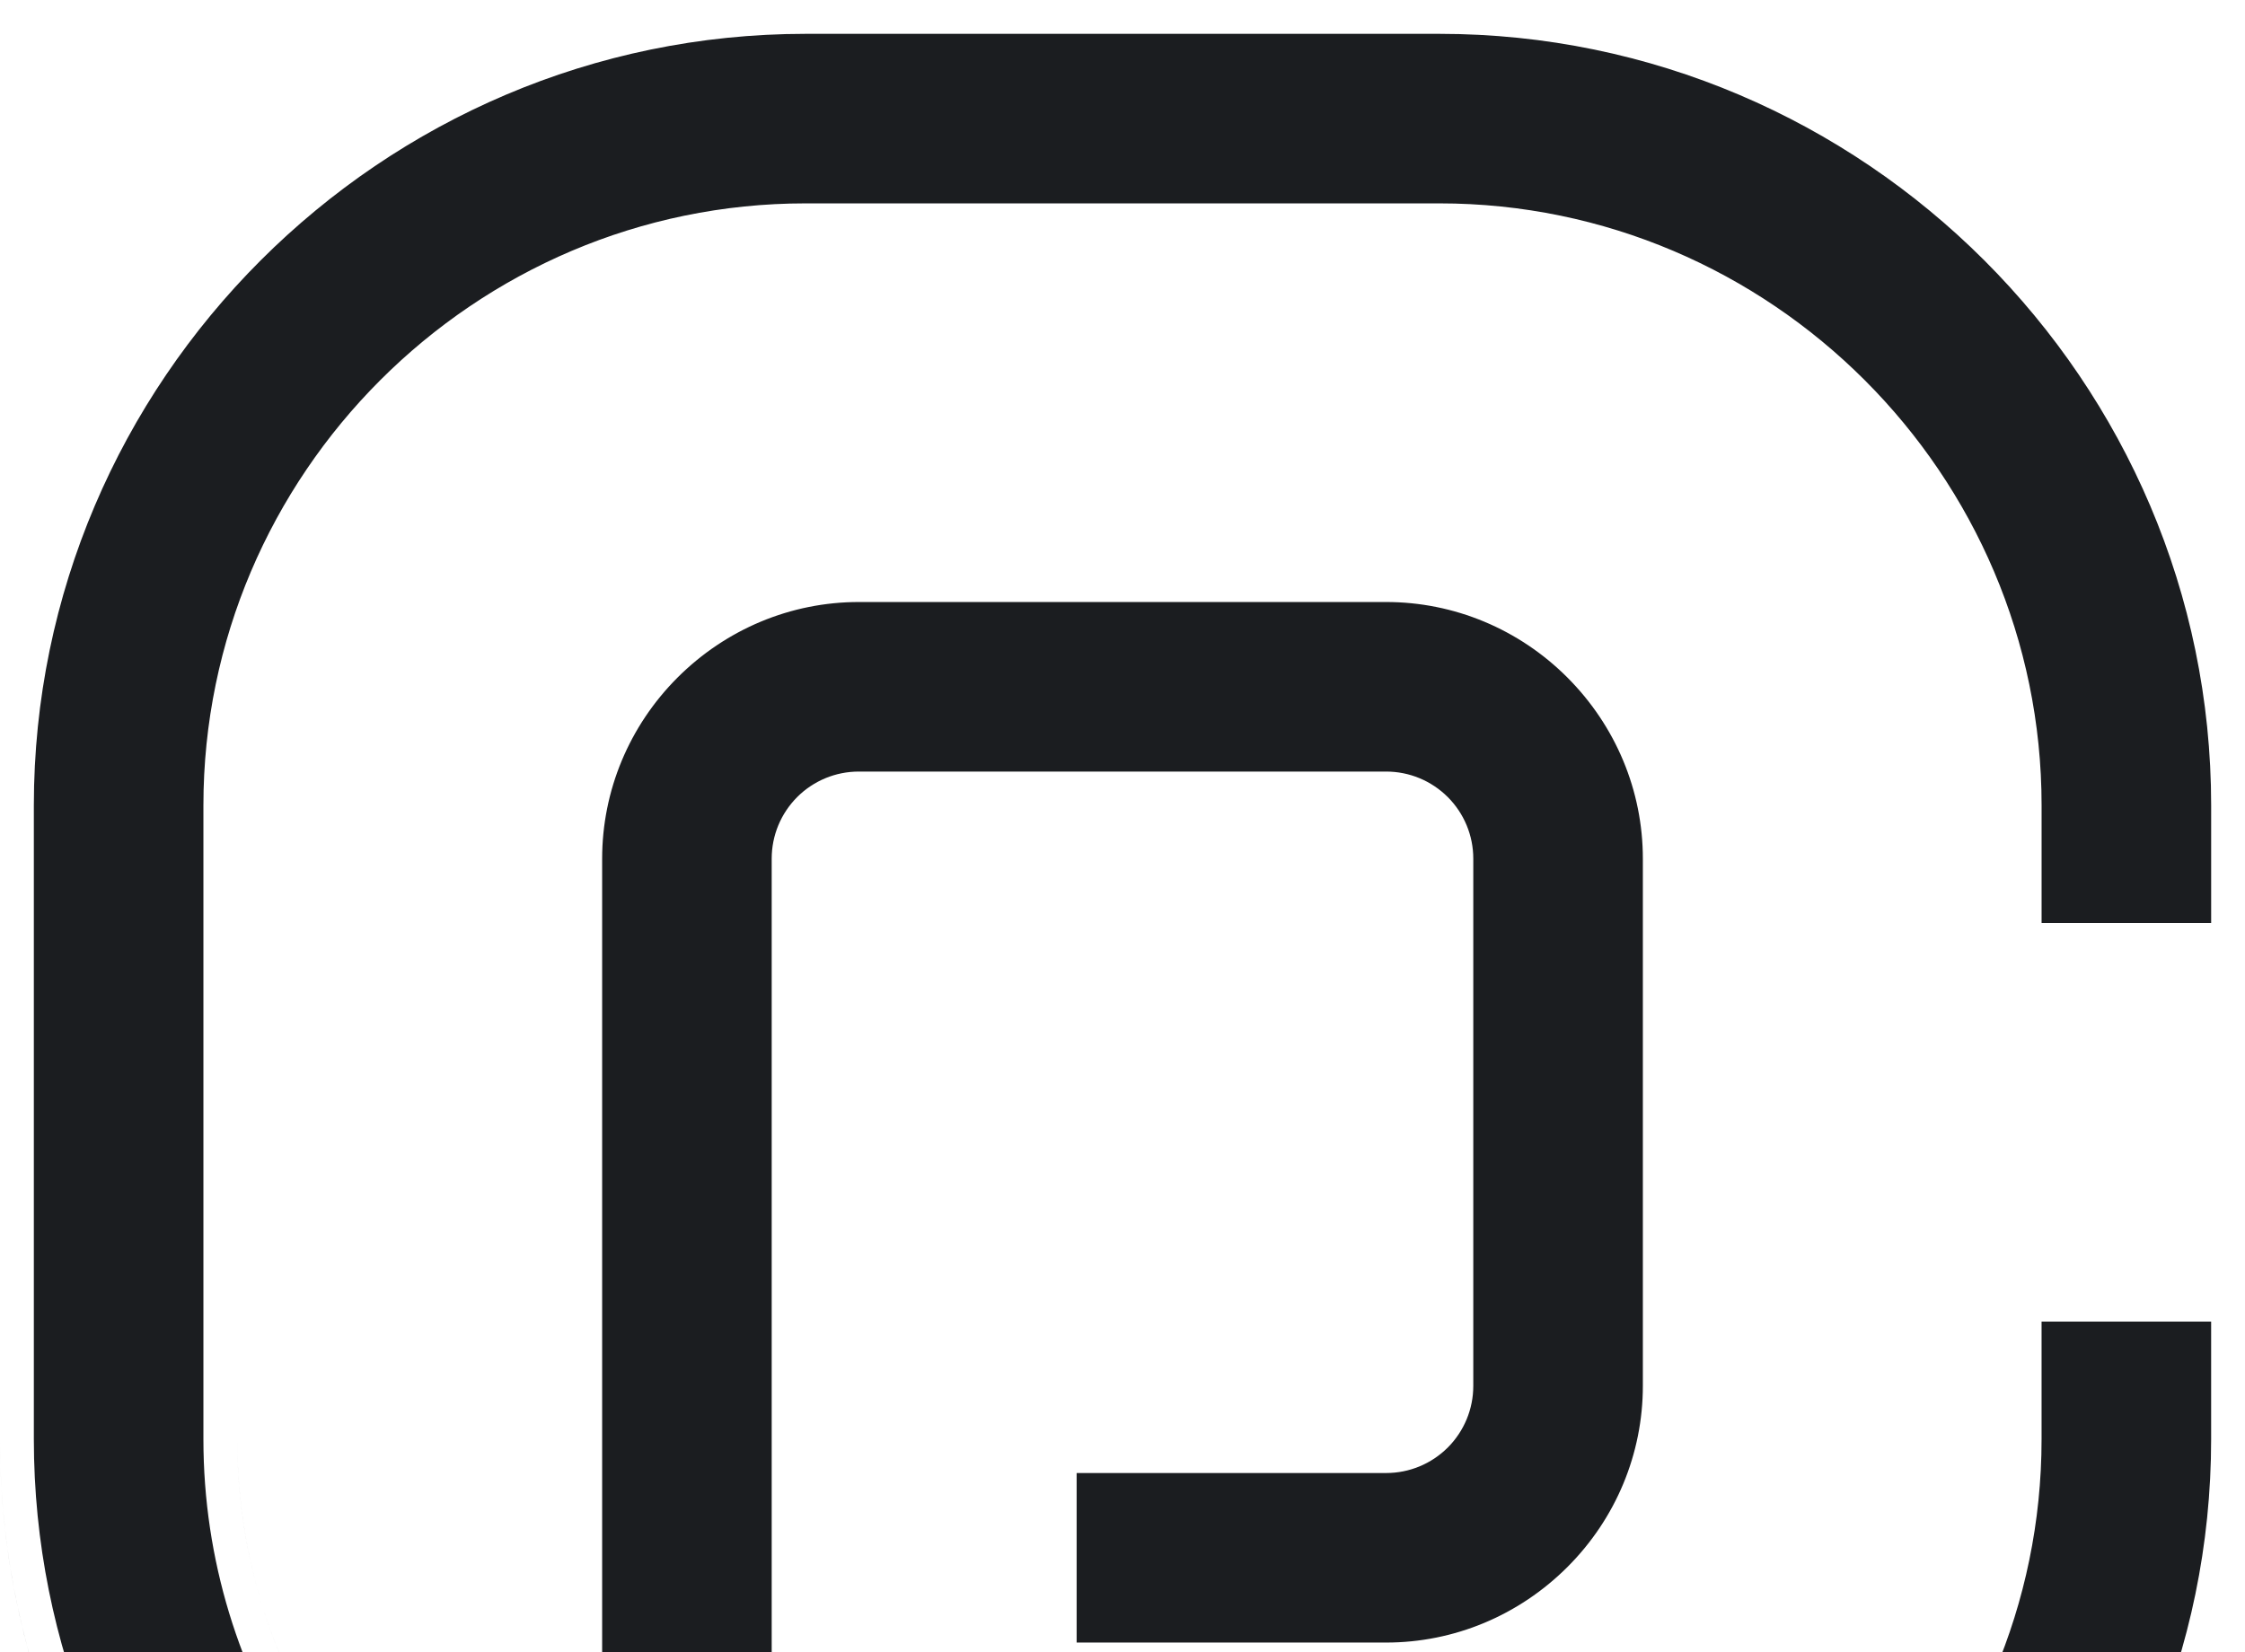 <svg xmlns="http://www.w3.org/2000/svg" width="398" height="293" viewBox="0 0 398 293" fill="none"><path fill-rule="evenodd" clip-rule="evenodd" d="M184.865 355.939H255.189C310.6 355.939 355.935 310.603 355.935 255.192V228.346H397.997V255.189C397.997 333.739 333.736 398 255.185 398H184.865V355.939ZM142.811 0H255.189C333.739 0 398 64.261 398 142.811V169.657H355.939V142.808C355.939 87.397 310.603 42.061 255.192 42.061H142.808C87.397 42.061 42.061 87.397 42.061 142.808V255.192C42.061 295.614 66.189 330.663 100.75 346.678V152.256C100.75 138.583 106.204 125.578 115.861 115.913C125.578 106.2 138.586 100.747 152.26 100.747H245.74C259.414 100.747 272.419 106.204 282.083 115.861C291.796 125.578 297.25 138.586 297.25 152.26V245.74C297.25 259.414 291.796 272.422 282.135 282.087C272.419 291.8 259.414 297.253 245.74 297.253H184.869V255.192H245.74C248.263 255.192 250.64 254.2 252.419 252.436C254.2 250.644 255.189 248.267 255.189 245.74V152.26C255.189 149.737 254.197 147.36 252.429 145.581C250.64 143.8 248.256 142.811 245.737 142.811H152.256C149.733 142.811 147.353 143.803 145.578 145.568C143.796 147.36 142.808 149.737 142.808 152.26V398C64.257 397.997 0 333.739 0 255.189V142.811C0 64.261 64.261 0 142.811 0ZM145.578 145.568C147.353 143.803 149.733 142.811 152.256 142.811H245.737C248.256 142.811 250.64 143.8 252.429 145.581C254.197 147.36 255.189 149.737 255.189 152.26V245.74C255.189 248.267 254.2 250.644 252.419 252.436C250.64 254.2 248.263 255.192 245.74 255.192H184.869V297.253H245.74C259.414 297.253 272.419 291.8 282.135 282.087C291.796 272.422 297.25 259.414 297.25 245.74V152.26C297.25 138.586 291.796 125.578 282.083 115.861C272.419 106.204 259.414 100.747 245.74 100.747H152.26C138.586 100.747 125.578 106.2 115.861 115.913C106.204 125.578 100.75 138.583 100.75 152.256V346.678C98.713 345.734 96.712 344.724 94.75 343.651C63.428 326.512 42.061 293.231 42.061 255.192V142.808C42.061 87.397 87.397 42.061 142.808 42.061H255.192C310.603 42.061 355.939 87.397 355.939 142.808V169.657H398V142.811C398 64.261 333.739 0 255.189 0H142.811C64.261 0 0 64.261 0 142.811V255.189C0 331.729 61.012 394.699 136.808 397.874C138.798 397.958 140.798 398 142.808 398V152.26C142.808 149.737 143.796 147.36 145.578 145.568ZM136.808 391.869V152.26C136.808 148.137 138.434 144.244 141.323 141.337L141.335 141.325L141.348 141.312C144.24 138.437 148.139 136.811 152.256 136.811H245.737C249.851 136.811 253.755 138.434 256.663 141.331L256.674 141.341L256.684 141.351C259.56 144.244 261.189 148.138 261.189 152.26V245.74C261.189 249.865 259.564 253.759 256.674 256.666L256.659 256.681L256.644 256.695C253.753 259.564 249.861 261.192 245.74 261.192H190.869V291.253H245.74C257.798 291.253 269.284 286.45 277.892 277.845C277.892 277.845 277.893 277.844 277.893 277.844C277.893 277.844 277.893 277.844 277.894 277.843C286.443 269.291 291.25 257.803 291.25 245.74V152.26C291.25 140.202 286.446 128.713 277.842 120.105C277.842 120.105 277.842 120.105 277.841 120.104C277.841 120.104 277.84 120.103 277.84 120.103C269.286 111.556 257.801 106.747 245.74 106.747H152.26C140.202 106.747 128.713 111.551 120.105 120.154C120.105 120.155 120.105 120.155 120.104 120.155C120.104 120.156 120.103 120.156 120.103 120.157C111.557 128.71 106.75 140.195 106.75 152.256V356.072L98.228 352.122C61.642 335.169 36.061 298.056 36.061 255.192V142.808C36.061 84.083 84.083 36.061 142.808 36.061H255.192C313.917 36.061 361.939 84.083 361.939 142.808V163.657H392V142.811C392 67.575 330.425 6 255.189 6H142.811C67.575 6 6 67.575 6 142.811V255.189C6 328.415 64.325 388.697 136.808 391.869ZM255.189 361.939H190.865V392H255.185C330.422 392 391.997 330.425 391.997 255.189V234.346H361.935V255.192C361.935 313.917 313.913 361.939 255.189 361.939ZM184.865 355.939V398H255.185C333.736 398 397.997 333.739 397.997 255.189V228.346H355.935V255.192C355.935 310.603 310.6 355.939 255.189 355.939H184.865Z" fill="#1B1D20"></path></svg>